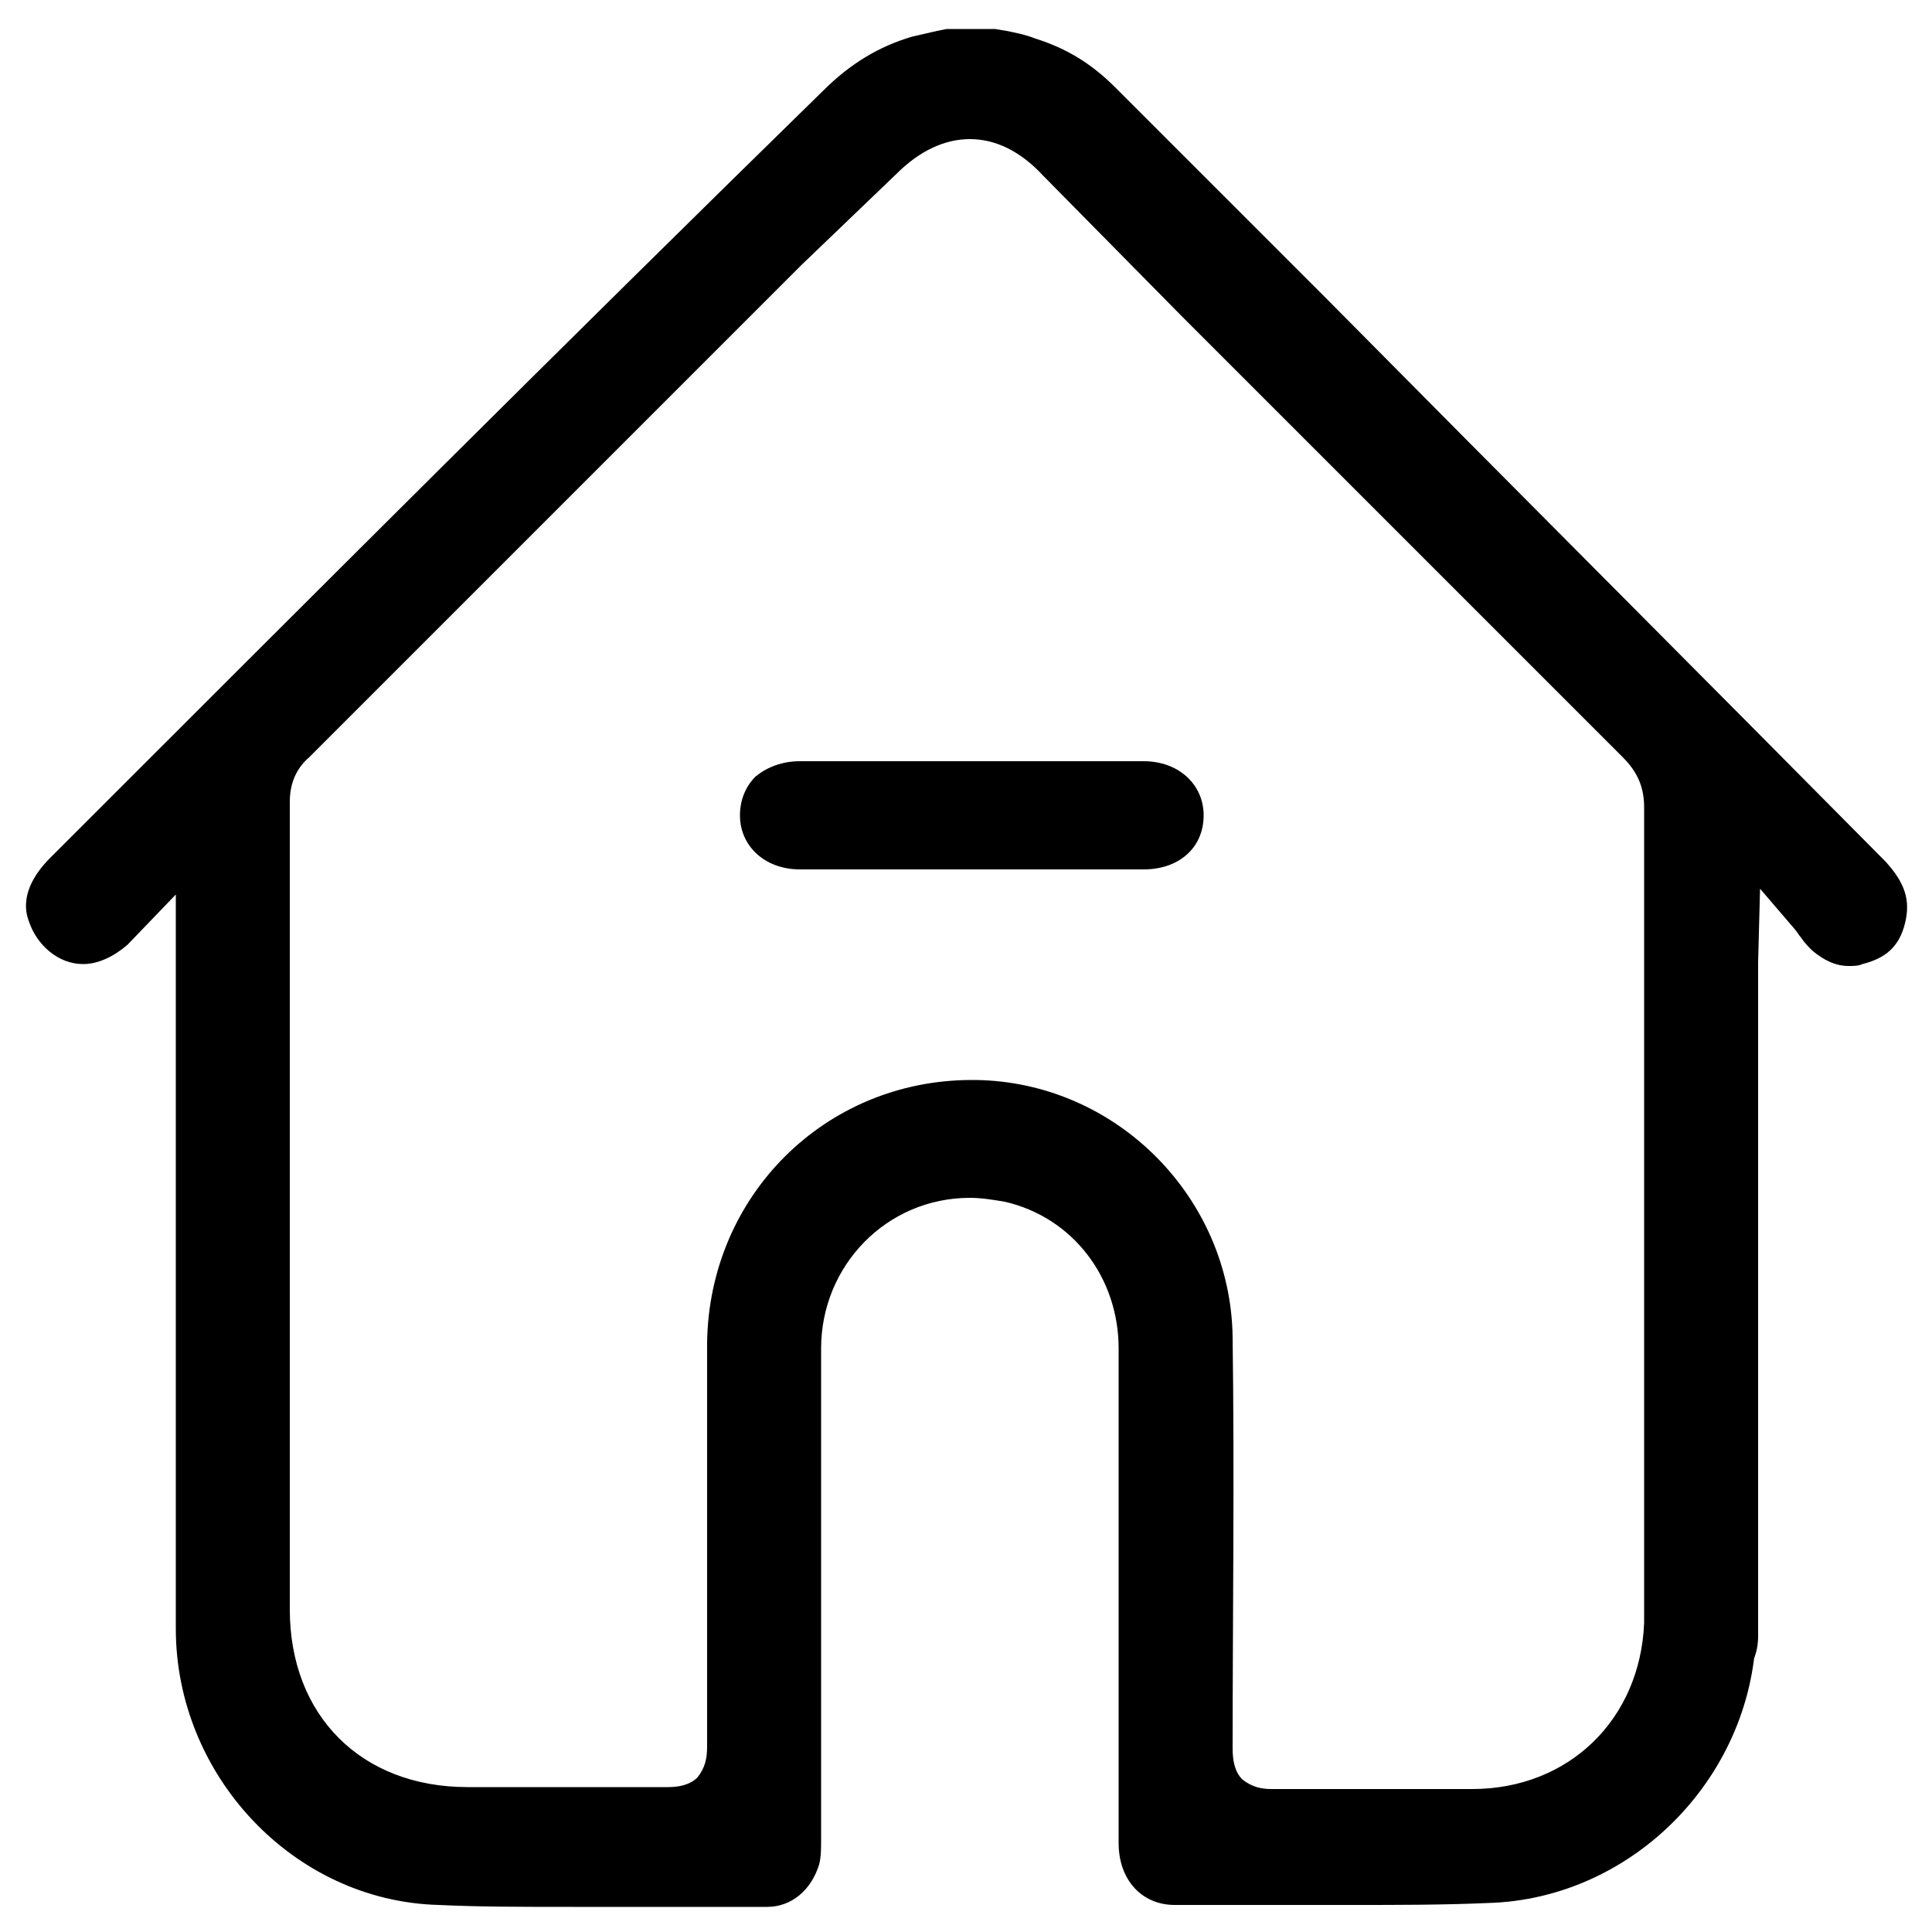 <?xml version="1.0" encoding="utf-8"?>
<!-- Generator: Adobe Illustrator 24.0.1, SVG Export Plug-In . SVG Version: 6.00 Build 0)  -->
<svg version="1.1" id="Layer_1" xmlns="http://www.w3.org/2000/svg" xmlns:xlink="http://www.w3.org/1999/xlink" x="0px" y="0px"
	 viewBox="0 0 100 100" style="enable-background:new 0 0 100 100;" xml:space="preserve">
<path d="M1.5,47.7c0.4,1.2,1.5,2.2,2.8,2.2c0.8,0,1.6-0.4,2.3-1l2.5-2.6l0,13.8c0,8.1,0,16.1,0,24.2c0,7.6,6.1,14.1,13.6,14.3
	c2.1,0.1,4.3,0.1,7,0.1c1.9,0,3.8,0,5.8,0c1.4,0,2.8,0,4.2,0c1.3,0,2.3-0.9,2.7-2.2c0.1-0.4,0.1-0.8,0.1-1.3l0-7.8
	c0-5.9,0-11.7,0-17.6c0-4.3,3.4-7.8,7.7-7.8c0.6,0,1.2,0.1,1.8,0.2c3.5,0.8,5.9,3.9,5.9,7.6c0,4.9,0,9.8,0,14.7c0,3.6,0,7.2,0,10.9
	c0,1.9,1.2,3.2,2.9,3.2l2.7,0c2.2,0,4.4,0,6.6,0c2.3,0,4.6,0,6.9-0.1c7.6-0.2,13.9-6.7,13.9-14.4c0-1.8-1.2-3.1-2.9-3.1
	c-1.7,0-2.9,1.2-2.9,3c-0.2,5-3.9,8.6-8.9,8.6l-1.6,0l-4.5,0c-1.4,0-2.8,0-4.3,0c-0.5,0-1-0.1-1.5-0.5c-0.4-0.4-0.5-1-0.5-1.6
	c0-6.6,0.1-14.1,0-21.3c-0.1-7.2-6-13.2-13.3-13.3l-0.2,0c-7.6,0-13.6,6-13.7,13.6c0,7,0,14.1,0,20.9c0,0.6-0.1,1.1-0.5,1.6
	c-0.4,0.4-1,0.5-1.5,0.5c-1.6,0-3.1,0-4.7,0l-5.7,0c-5.5,0-9.2-3.7-9.2-9.2l0-11.1c0-10.2,0-20.5,0-30.7c0-0.9,0.3-1.7,1-2.3
	c8.5-8.5,17-17,25.5-25.5L46.4,9c1.2-1.2,2.5-1.8,3.8-1.8c1.3,0,2.6,0.6,3.8,1.9l7.2,7.3C68.8,24,76.4,31.6,84,39.2
	c0.8,0.8,1.1,1.6,1.1,2.6c0,6.9,0,33.8,0,40.7l0,2c0,1.5,0.7,2.6,2,3c0.3,0.1,0.7,0.2,1,0.2c1.6,0,2.9-1.3,2.9-3
	c0-2.9,0-25.9,0-28.8c0-2,0-4.1,0-6.1l0.1-3.8l1.8,2.1c0.1,0.1,0.2,0.3,0.3,0.4c0.2,0.3,0.4,0.5,0.6,0.7c0.6,0.5,1.2,0.8,1.9,0.8
	c0.2,0,0.5,0,0.7-0.1c1.2-0.3,1.9-0.9,2.2-2.1c0.3-1.2,0-2.1-1-3.2c-9.6-9.7-19.3-19.4-28.9-29.1l-11-11c-1.2-1.2-2.5-2-4.1-2.5
	c-0.5-0.2-1-0.3-1.5-0.4l-0.6-0.1h-2.5l-0.5,0.1c-0.4,0.1-0.9,0.2-1.3,0.3c-1.7,0.5-3.2,1.4-4.6,2.8C29.2,17.8,15.9,31.1,2.6,44.4
	C1.8,45.2,1,46.4,1.5,47.7z"/>
<path d="M41.4,45c-1.8,0-3.1-1.2-3.1-2.8c0-0.8,0.3-1.5,0.8-2c0.6-0.5,1.4-0.8,2.3-0.8c3,0,5.9,0,8.9,0c3,0,5.9,0,8.9,0
	c1.8,0,3.1,1.2,3.1,2.8c0,1.7-1.3,2.8-3.1,2.8l-3.5,0L41.4,45z"/>
</svg>
